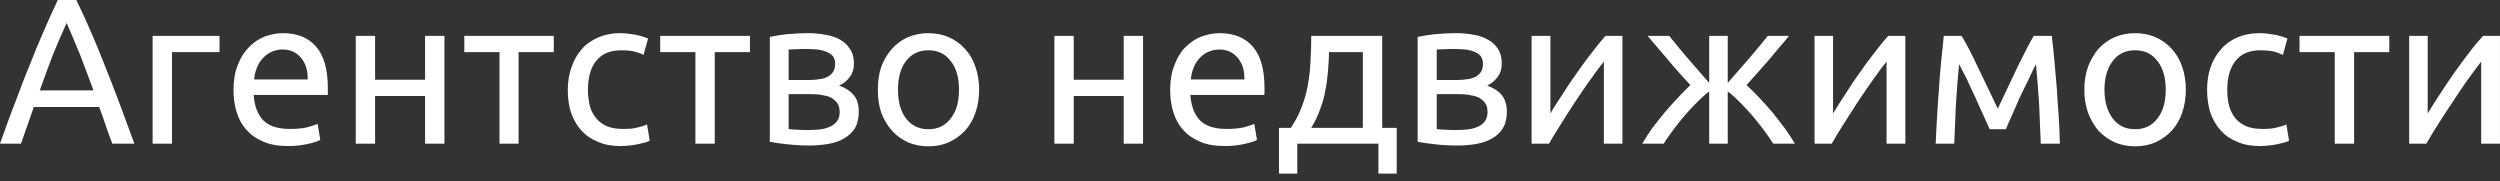 <svg width="124" height="9" viewBox="0 0 124 9" fill="none" xmlns="http://www.w3.org/2000/svg">
<rect x="0" y="0" width="124" height="9" fill="#333333" stroke="none"/>
<path d="M5.571 7.125C5.451 6.807 5.344 6.515 5.238 6.209C5.144 5.918 5.038 5.612 4.918 5.307H1.679L1.04 7.125H0C0.267 6.369 0.52 5.665 0.773 5.029C1.013 4.392 1.239 3.781 1.479 3.211C1.706 2.627 1.932 2.083 2.159 1.566C2.386 1.035 2.626 0.517 2.865 0H3.785C4.038 0.517 4.278 1.035 4.505 1.566C4.731 2.083 4.958 2.627 5.184 3.211C5.411 3.781 5.651 4.392 5.891 5.029C6.131 5.665 6.384 6.369 6.664 7.125H5.571ZM4.638 4.485C4.411 3.888 4.198 3.304 3.985 2.747C3.758 2.189 3.532 1.659 3.305 1.141C3.065 1.659 2.839 2.189 2.612 2.747C2.399 3.304 2.186 3.888 1.972 4.485H4.638ZM10.889 2.587H8.53V7.125H7.57V1.778H10.889V2.587ZM11.582 4.458C11.582 3.994 11.648 3.582 11.795 3.224C11.928 2.866 12.115 2.574 12.341 2.348C12.568 2.11 12.821 1.937 13.114 1.818C13.421 1.712 13.714 1.645 14.021 1.645C14.754 1.645 15.3 1.871 15.687 2.322C16.073 2.773 16.26 3.45 16.26 4.365C16.26 4.405 16.26 4.458 16.26 4.524C16.26 4.591 16.26 4.657 16.26 4.71H12.581C12.621 5.267 12.781 5.679 13.061 5.971C13.354 6.263 13.794 6.395 14.38 6.395C14.727 6.395 15.007 6.369 15.233 6.316C15.473 6.249 15.646 6.196 15.753 6.143L15.886 6.939C15.78 7.006 15.567 7.072 15.273 7.138C14.98 7.205 14.66 7.244 14.287 7.244C13.821 7.244 13.408 7.178 13.074 7.032C12.728 6.886 12.448 6.7 12.235 6.448C12.008 6.209 11.848 5.918 11.742 5.573C11.635 5.241 11.582 4.869 11.582 4.458ZM15.26 3.941C15.273 3.503 15.167 3.158 14.94 2.879C14.714 2.601 14.407 2.455 14.021 2.455C13.794 2.455 13.607 2.508 13.434 2.587C13.261 2.667 13.128 2.786 13.008 2.919C12.888 3.052 12.794 3.211 12.728 3.397C12.661 3.569 12.621 3.755 12.608 3.941H15.26ZM22.044 7.125H21.084V4.763H18.605V7.125H17.646V1.778H18.605V3.954H21.084V1.778H22.044V7.125ZM27.468 1.778V2.587H25.722V7.125H24.776V2.587H23.03V1.778H27.468ZM30.787 7.244C30.36 7.244 29.974 7.178 29.654 7.032C29.321 6.899 29.054 6.714 28.828 6.462C28.601 6.209 28.441 5.918 28.321 5.586C28.214 5.241 28.161 4.869 28.161 4.458C28.161 4.047 28.228 3.675 28.348 3.33C28.468 2.985 28.628 2.693 28.854 2.441C29.067 2.189 29.347 2.003 29.667 1.858C29.987 1.725 30.334 1.645 30.733 1.645C30.973 1.645 31.213 1.672 31.453 1.712C31.693 1.751 31.919 1.818 32.146 1.911L31.919 2.72C31.786 2.654 31.613 2.587 31.426 2.547C31.24 2.508 31.04 2.494 30.827 2.494C30.28 2.494 29.88 2.654 29.587 2.999C29.307 3.33 29.161 3.821 29.161 4.458C29.161 4.75 29.201 5.015 29.254 5.254C29.321 5.493 29.427 5.692 29.574 5.865C29.707 6.037 29.894 6.17 30.107 6.263C30.334 6.355 30.6 6.395 30.92 6.395C31.173 6.395 31.4 6.382 31.6 6.329C31.813 6.276 31.973 6.236 32.093 6.17L32.226 6.979C32.173 7.006 32.093 7.045 31.986 7.072C31.88 7.098 31.773 7.125 31.64 7.152C31.506 7.178 31.373 7.205 31.213 7.218C31.067 7.231 30.933 7.244 30.787 7.244ZM37.197 1.778V2.587H35.451V7.125H34.492V2.587H32.746V1.778H37.197ZM39.116 6.395C39.17 6.409 39.223 6.409 39.303 6.422C39.37 6.422 39.463 6.435 39.556 6.435C39.649 6.435 39.756 6.448 39.863 6.448C39.969 6.448 40.063 6.448 40.169 6.448C40.369 6.448 40.556 6.435 40.742 6.409C40.916 6.382 41.075 6.329 41.209 6.263C41.342 6.196 41.449 6.103 41.529 5.997C41.609 5.878 41.648 5.732 41.648 5.559C41.648 5.387 41.609 5.241 41.542 5.135C41.462 5.015 41.369 4.936 41.249 4.856C41.129 4.79 40.982 4.75 40.809 4.723C40.636 4.684 40.462 4.67 40.263 4.67H39.116V6.395ZM40.142 3.967C40.329 3.967 40.502 3.954 40.649 3.927C40.809 3.914 40.942 3.861 41.049 3.808C41.169 3.742 41.262 3.662 41.329 3.556C41.382 3.45 41.422 3.33 41.422 3.171C41.422 2.999 41.382 2.879 41.302 2.773C41.209 2.68 41.102 2.614 40.969 2.561C40.836 2.508 40.689 2.468 40.516 2.455C40.356 2.441 40.182 2.428 40.009 2.428C39.849 2.428 39.689 2.428 39.529 2.441C39.37 2.441 39.236 2.455 39.116 2.455V3.967H40.142ZM40.116 7.218C39.716 7.218 39.343 7.191 38.996 7.152C38.65 7.112 38.383 7.072 38.183 7.032V1.831C38.383 1.791 38.65 1.738 38.996 1.698C39.343 1.672 39.716 1.645 40.116 1.645C40.409 1.645 40.676 1.672 40.942 1.725C41.209 1.765 41.449 1.844 41.662 1.964C41.862 2.07 42.035 2.229 42.155 2.428C42.288 2.614 42.355 2.853 42.355 3.145C42.355 3.41 42.288 3.635 42.155 3.808C42.022 3.994 41.849 4.14 41.622 4.246C41.928 4.352 42.155 4.498 42.328 4.697C42.515 4.909 42.595 5.188 42.595 5.546C42.595 5.865 42.528 6.143 42.408 6.355C42.275 6.568 42.102 6.727 41.875 6.86C41.662 6.992 41.395 7.085 41.089 7.138C40.782 7.191 40.462 7.218 40.116 7.218ZM48.566 4.445C48.566 4.869 48.499 5.254 48.379 5.599C48.259 5.944 48.086 6.236 47.859 6.488C47.633 6.727 47.366 6.913 47.059 7.059C46.753 7.191 46.42 7.258 46.047 7.258C45.687 7.258 45.354 7.191 45.034 7.059C44.727 6.913 44.461 6.727 44.247 6.488C44.021 6.236 43.848 5.944 43.714 5.599C43.594 5.254 43.541 4.869 43.541 4.445C43.541 4.034 43.594 3.649 43.714 3.304C43.848 2.959 44.021 2.667 44.247 2.415C44.461 2.176 44.727 1.977 45.034 1.844C45.354 1.712 45.687 1.645 46.047 1.645C46.42 1.645 46.753 1.712 47.059 1.844C47.366 1.977 47.633 2.176 47.859 2.415C48.086 2.667 48.259 2.959 48.379 3.304C48.499 3.649 48.566 4.034 48.566 4.445ZM47.566 4.445C47.566 3.848 47.433 3.37 47.153 3.025C46.886 2.667 46.513 2.494 46.047 2.494C45.58 2.494 45.22 2.667 44.94 3.025C44.674 3.37 44.541 3.848 44.541 4.445C44.541 5.055 44.674 5.533 44.94 5.878C45.22 6.236 45.58 6.409 46.047 6.409C46.513 6.409 46.886 6.236 47.153 5.878C47.433 5.533 47.566 5.055 47.566 4.445ZM56.695 7.125H55.736V4.763H53.257V7.125H52.297V1.778H53.257V3.954H55.736V1.778H56.695V7.125ZM58.041 4.458C58.041 3.994 58.108 3.582 58.255 3.224C58.388 2.866 58.561 2.574 58.788 2.348C59.028 2.11 59.281 1.937 59.574 1.818C59.867 1.712 60.174 1.645 60.48 1.645C61.213 1.645 61.76 1.871 62.146 2.322C62.533 2.773 62.719 3.45 62.719 4.365C62.719 4.405 62.719 4.458 62.719 4.524C62.719 4.591 62.719 4.657 62.706 4.71H59.041C59.081 5.267 59.241 5.679 59.521 5.971C59.814 6.263 60.254 6.395 60.84 6.395C61.187 6.395 61.467 6.369 61.693 6.316C61.933 6.249 62.106 6.196 62.213 6.143L62.346 6.939C62.24 7.006 62.026 7.072 61.733 7.138C61.44 7.205 61.12 7.244 60.747 7.244C60.28 7.244 59.867 7.178 59.534 7.032C59.188 6.886 58.908 6.7 58.694 6.448C58.468 6.209 58.308 5.918 58.201 5.573C58.095 5.241 58.041 4.869 58.041 4.458ZM61.72 3.941C61.733 3.503 61.627 3.158 61.4 2.879C61.173 2.601 60.867 2.455 60.48 2.455C60.254 2.455 60.067 2.508 59.894 2.587C59.721 2.667 59.587 2.786 59.468 2.919C59.347 3.052 59.254 3.211 59.188 3.397C59.121 3.569 59.081 3.755 59.068 3.941H61.72ZM63.439 6.342H64.025C64.252 6.01 64.425 5.665 64.559 5.321C64.692 4.976 64.799 4.617 64.865 4.246C64.932 3.861 64.985 3.476 64.998 3.065C65.025 2.667 65.038 2.229 65.038 1.778H68.557V6.342H69.276V8.611H68.37V7.125H64.345V8.611H63.439V6.342ZM67.597 6.342V2.587H65.918C65.918 2.906 65.891 3.224 65.865 3.556C65.838 3.874 65.798 4.193 65.731 4.511C65.678 4.83 65.585 5.148 65.465 5.453C65.358 5.758 65.212 6.05 65.038 6.342H67.597ZM71.262 6.395C71.302 6.409 71.356 6.409 71.436 6.422C71.516 6.422 71.596 6.435 71.689 6.435C71.795 6.435 71.889 6.448 71.995 6.448C72.102 6.448 72.209 6.448 72.302 6.448C72.502 6.448 72.688 6.435 72.875 6.409C73.061 6.382 73.208 6.329 73.341 6.263C73.488 6.196 73.595 6.103 73.661 5.997C73.741 5.878 73.781 5.732 73.781 5.559C73.781 5.387 73.755 5.241 73.675 5.135C73.608 5.015 73.501 4.936 73.381 4.856C73.261 4.79 73.115 4.75 72.942 4.723C72.782 4.684 72.595 4.67 72.409 4.67H71.262V6.395ZM72.275 3.967C72.462 3.967 72.635 3.954 72.795 3.927C72.942 3.914 73.075 3.861 73.195 3.808C73.301 3.742 73.395 3.662 73.461 3.556C73.528 3.45 73.555 3.33 73.555 3.171C73.555 2.999 73.515 2.879 73.435 2.773C73.355 2.68 73.248 2.614 73.115 2.561C72.982 2.508 72.822 2.468 72.662 2.455C72.489 2.441 72.315 2.428 72.142 2.428C71.982 2.428 71.822 2.428 71.662 2.441C71.502 2.441 71.369 2.455 71.262 2.455V3.967H72.275ZM72.262 7.218C71.849 7.218 71.476 7.191 71.142 7.152C70.796 7.112 70.516 7.072 70.316 7.032V1.831C70.516 1.791 70.796 1.738 71.142 1.698C71.476 1.672 71.849 1.645 72.262 1.645C72.542 1.645 72.822 1.672 73.088 1.725C73.355 1.765 73.595 1.844 73.794 1.964C74.008 2.07 74.168 2.229 74.301 2.428C74.421 2.614 74.488 2.853 74.488 3.145C74.488 3.41 74.421 3.635 74.288 3.808C74.154 3.994 73.981 4.14 73.768 4.246C74.061 4.352 74.301 4.498 74.474 4.697C74.647 4.909 74.741 5.188 74.741 5.546C74.741 5.865 74.674 6.143 74.541 6.355C74.421 6.568 74.248 6.727 74.021 6.86C73.794 6.992 73.528 7.085 73.235 7.138C72.928 7.191 72.608 7.218 72.262 7.218ZM80.472 1.778V7.125H79.552V3.052C79.339 3.317 79.112 3.622 78.872 3.967C78.619 4.312 78.379 4.684 78.126 5.055C77.873 5.427 77.646 5.798 77.42 6.156C77.193 6.515 76.993 6.833 76.833 7.125H75.967V1.778H76.9V5.626C77.073 5.321 77.286 5.002 77.513 4.657C77.74 4.299 77.966 3.954 78.219 3.609C78.459 3.264 78.699 2.932 78.952 2.614C79.192 2.295 79.419 2.017 79.632 1.778H80.472ZM88.735 1.778C88.601 1.95 88.442 2.136 88.268 2.335C88.095 2.547 87.922 2.747 87.735 2.972C87.549 3.184 87.362 3.397 87.175 3.609C86.989 3.821 86.802 4.02 86.629 4.219C86.842 4.418 87.055 4.631 87.269 4.856C87.495 5.095 87.709 5.334 87.922 5.586C88.122 5.838 88.322 6.09 88.522 6.355C88.708 6.621 88.881 6.873 89.028 7.125H87.948C87.815 6.899 87.642 6.661 87.455 6.409C87.269 6.156 87.069 5.918 86.869 5.679C86.669 5.453 86.456 5.228 86.256 5.029C86.056 4.83 85.869 4.657 85.696 4.538V7.125H84.776V4.538C84.603 4.657 84.417 4.83 84.217 5.029C84.017 5.228 83.803 5.453 83.604 5.679C83.404 5.918 83.204 6.156 83.017 6.409C82.831 6.661 82.657 6.899 82.524 7.125H81.458C81.605 6.873 81.764 6.621 81.951 6.355C82.151 6.103 82.351 5.838 82.551 5.599C82.764 5.347 82.977 5.108 83.204 4.869C83.417 4.644 83.63 4.418 83.844 4.219C83.67 4.034 83.484 3.834 83.297 3.622C83.111 3.41 82.924 3.198 82.737 2.972C82.551 2.76 82.377 2.547 82.204 2.348C82.031 2.149 81.871 1.964 81.724 1.778H82.791C83.031 2.083 83.324 2.428 83.644 2.813C83.963 3.184 84.35 3.622 84.776 4.113V1.778H85.696V4.113C86.123 3.622 86.509 3.184 86.829 2.813C87.149 2.428 87.442 2.083 87.682 1.778H88.735ZM94.505 1.778V7.125H93.573V3.052C93.359 3.317 93.133 3.622 92.893 3.967C92.64 4.312 92.4 4.684 92.147 5.055C91.907 5.427 91.667 5.798 91.44 6.156C91.214 6.515 91.014 6.833 90.854 7.125H90.001V1.778H90.92V5.626C91.107 5.321 91.307 5.002 91.534 4.657C91.76 4.299 91.987 3.954 92.24 3.609C92.48 3.264 92.72 2.932 92.973 2.614C93.213 2.295 93.439 2.017 93.653 1.778H94.505ZM97.171 3.184C97.104 3.861 97.051 4.538 97.011 5.214C96.984 5.891 96.958 6.528 96.931 7.125H96.011C96.025 6.7 96.052 6.263 96.078 5.811C96.105 5.36 96.132 4.896 96.171 4.432C96.198 3.967 96.238 3.516 96.278 3.065C96.331 2.627 96.371 2.189 96.411 1.778H97.291C97.518 2.136 97.771 2.627 98.064 3.251C98.357 3.861 98.704 4.578 99.09 5.387C99.477 4.578 99.81 3.861 100.103 3.251C100.41 2.627 100.663 2.136 100.876 1.778H101.769C101.822 2.189 101.862 2.627 101.902 3.065C101.942 3.516 101.982 3.967 102.022 4.432C102.049 4.896 102.076 5.36 102.116 5.811C102.142 6.263 102.156 6.7 102.169 7.125H101.223C101.196 6.528 101.169 5.891 101.143 5.214C101.103 4.538 101.049 3.861 100.983 3.184C100.876 3.397 100.743 3.649 100.61 3.954C100.463 4.246 100.316 4.551 100.17 4.856C100.036 5.175 99.903 5.466 99.783 5.745C99.65 6.024 99.557 6.249 99.49 6.409H98.69C98.61 6.236 98.504 6.01 98.384 5.732C98.251 5.453 98.117 5.161 97.984 4.843C97.837 4.538 97.691 4.233 97.558 3.927C97.411 3.635 97.278 3.383 97.171 3.184ZM108.419 4.445C108.419 4.869 108.353 5.254 108.233 5.599C108.113 5.944 107.94 6.236 107.713 6.488C107.487 6.727 107.22 6.913 106.913 7.059C106.607 7.191 106.274 7.258 105.901 7.258C105.541 7.258 105.208 7.191 104.888 7.059C104.581 6.913 104.315 6.727 104.088 6.488C103.875 6.236 103.702 5.944 103.568 5.599C103.448 5.254 103.382 4.869 103.382 4.445C103.382 4.034 103.448 3.649 103.568 3.304C103.702 2.959 103.875 2.667 104.088 2.415C104.315 2.176 104.581 1.977 104.888 1.844C105.208 1.712 105.541 1.645 105.901 1.645C106.274 1.645 106.607 1.712 106.913 1.844C107.22 1.977 107.487 2.176 107.713 2.415C107.94 2.667 108.113 2.959 108.233 3.304C108.353 3.649 108.419 4.034 108.419 4.445ZM107.42 4.445C107.42 3.848 107.287 3.37 107.007 3.025C106.74 2.667 106.367 2.494 105.901 2.494C105.434 2.494 105.061 2.667 104.794 3.025C104.528 3.37 104.381 3.848 104.381 4.445C104.381 5.055 104.528 5.533 104.794 5.878C105.061 6.236 105.434 6.409 105.901 6.409C106.367 6.409 106.74 6.236 107.007 5.878C107.287 5.533 107.42 5.055 107.42 4.445ZM112.098 7.244C111.671 7.244 111.285 7.178 110.965 7.032C110.632 6.899 110.365 6.714 110.139 6.462C109.912 6.209 109.752 5.918 109.632 5.586C109.526 5.241 109.472 4.869 109.472 4.458C109.472 4.047 109.526 3.675 109.646 3.33C109.766 2.985 109.939 2.693 110.165 2.441C110.379 2.189 110.645 2.003 110.965 1.858C111.285 1.725 111.645 1.645 112.045 1.645C112.284 1.645 112.524 1.672 112.764 1.712C113.004 1.751 113.231 1.818 113.457 1.911L113.231 2.72C113.084 2.654 112.924 2.587 112.738 2.547C112.551 2.508 112.338 2.494 112.125 2.494C111.591 2.494 111.178 2.654 110.898 2.999C110.619 3.33 110.472 3.821 110.472 4.458C110.472 4.75 110.499 5.015 110.565 5.254C110.632 5.493 110.738 5.692 110.872 5.865C111.018 6.037 111.205 6.17 111.418 6.263C111.645 6.355 111.911 6.395 112.218 6.395C112.484 6.395 112.711 6.382 112.911 6.329C113.124 6.276 113.284 6.236 113.404 6.17L113.537 6.979C113.484 7.006 113.404 7.045 113.297 7.072C113.191 7.098 113.071 7.125 112.951 7.152C112.818 7.178 112.671 7.205 112.524 7.218C112.378 7.231 112.231 7.244 112.098 7.244ZM118.508 1.778V2.587H116.763V7.125H115.803V2.587H114.057V1.778H118.508ZM123.999 1.778V7.125H123.066V3.052C122.867 3.317 122.64 3.622 122.387 3.967C122.147 4.312 121.894 4.684 121.654 5.055C121.4 5.427 121.161 5.798 120.934 6.156C120.707 6.515 120.508 6.833 120.348 7.125H119.495V1.778H120.414V5.626C120.601 5.321 120.801 5.002 121.027 4.657C121.254 4.299 121.494 3.954 121.734 3.609C121.974 3.264 122.227 2.932 122.467 2.614C122.707 2.295 122.946 2.017 123.16 1.778H123.999Z" fill="white"/>
</svg>
